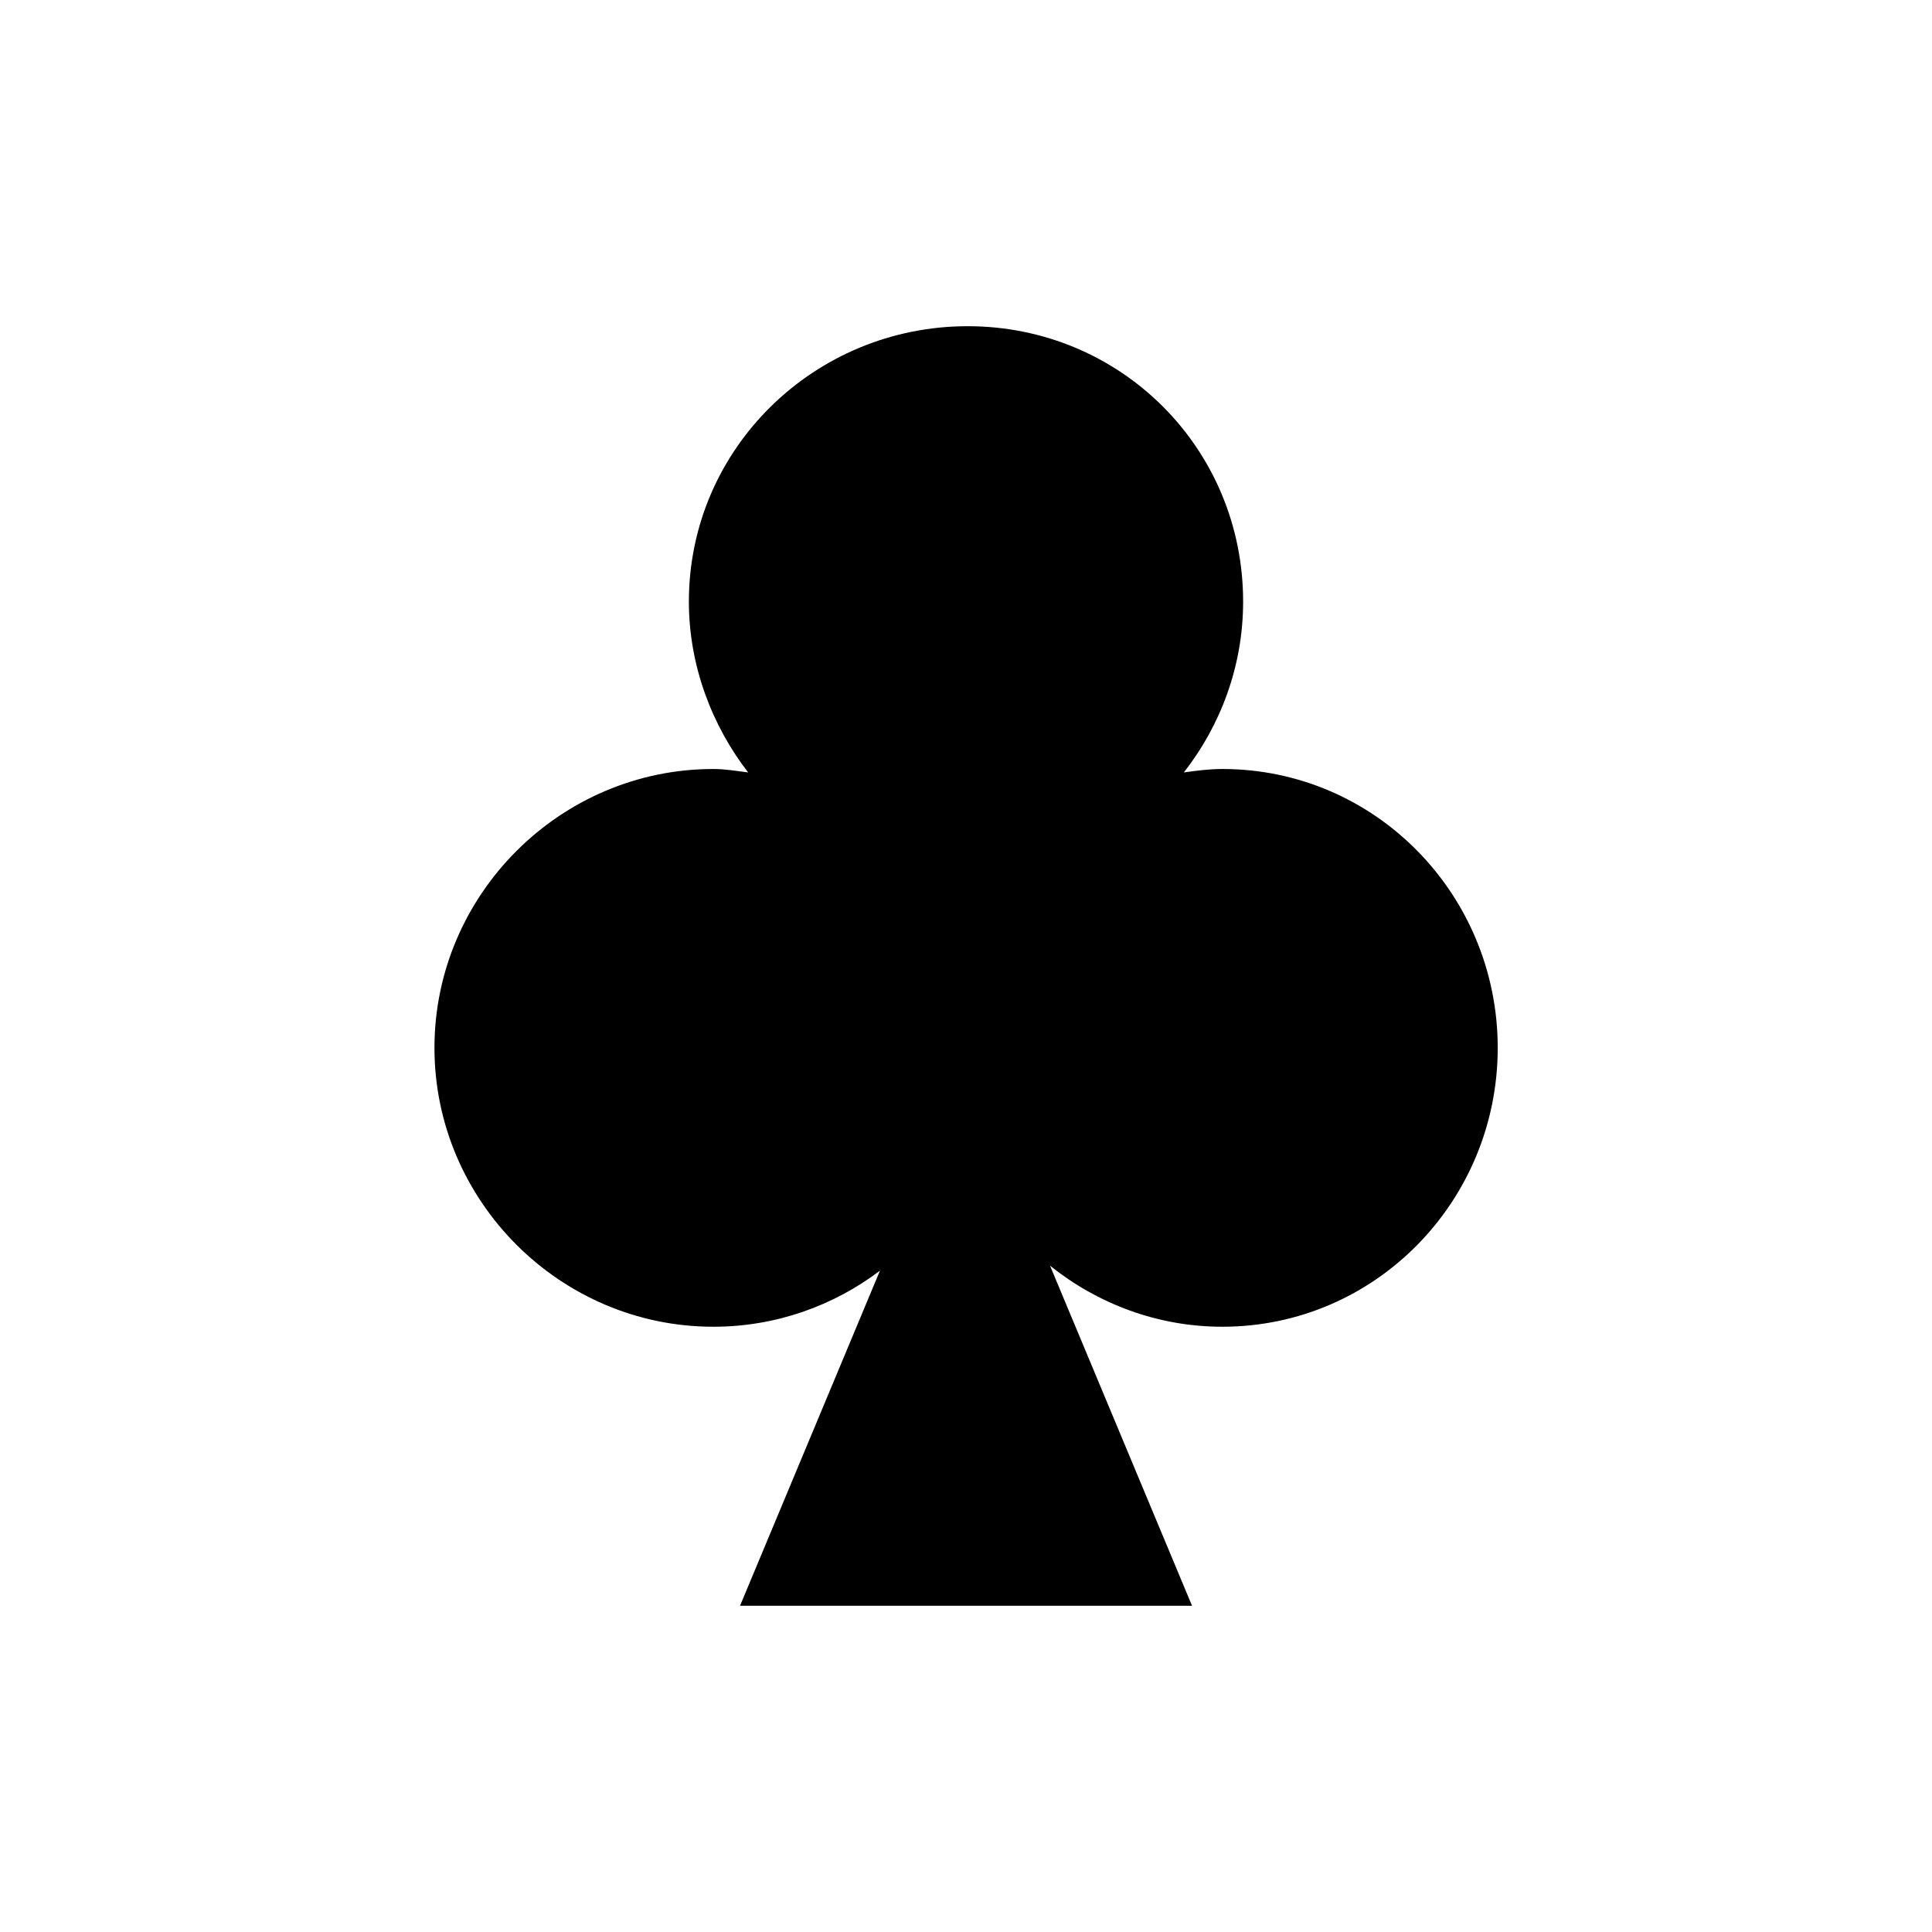 <?xml version="1.0" encoding="utf-8"?>
<!-- Скачано с сайта svg4.ru / Downloaded from svg4.ru -->
<svg fill="#000000" width="800px" height="800px" viewBox="0 0 32 32" version="1.1" xmlns="http://www.w3.org/2000/svg">
<title>clovers</title>
<path d="M20.243 12.737c-0.217 0-0.426 0.028-0.635 0.057 0.609-0.779 0.982-1.763 0.982-2.829 0-2.537-2.025-4.561-4.561-4.562s-4.619 2.025-4.619 4.562c0 1.057 0.381 2.053 0.982 2.829-0.191-0.024-0.38-0.057-0.577-0.057-2.537 0-4.619 2.082-4.619 4.619s2.082 4.619 4.619 4.619c1.035 0 1.991-0.347 2.76-0.929l-2.318 5.551 7.487-0-2.352-5.633c0.786 0.629 1.779 1.011 2.853 1.011 2.537 0 4.562-2.082 4.562-4.619s-2.025-4.619-4.562-4.619z"></path>
</svg>
